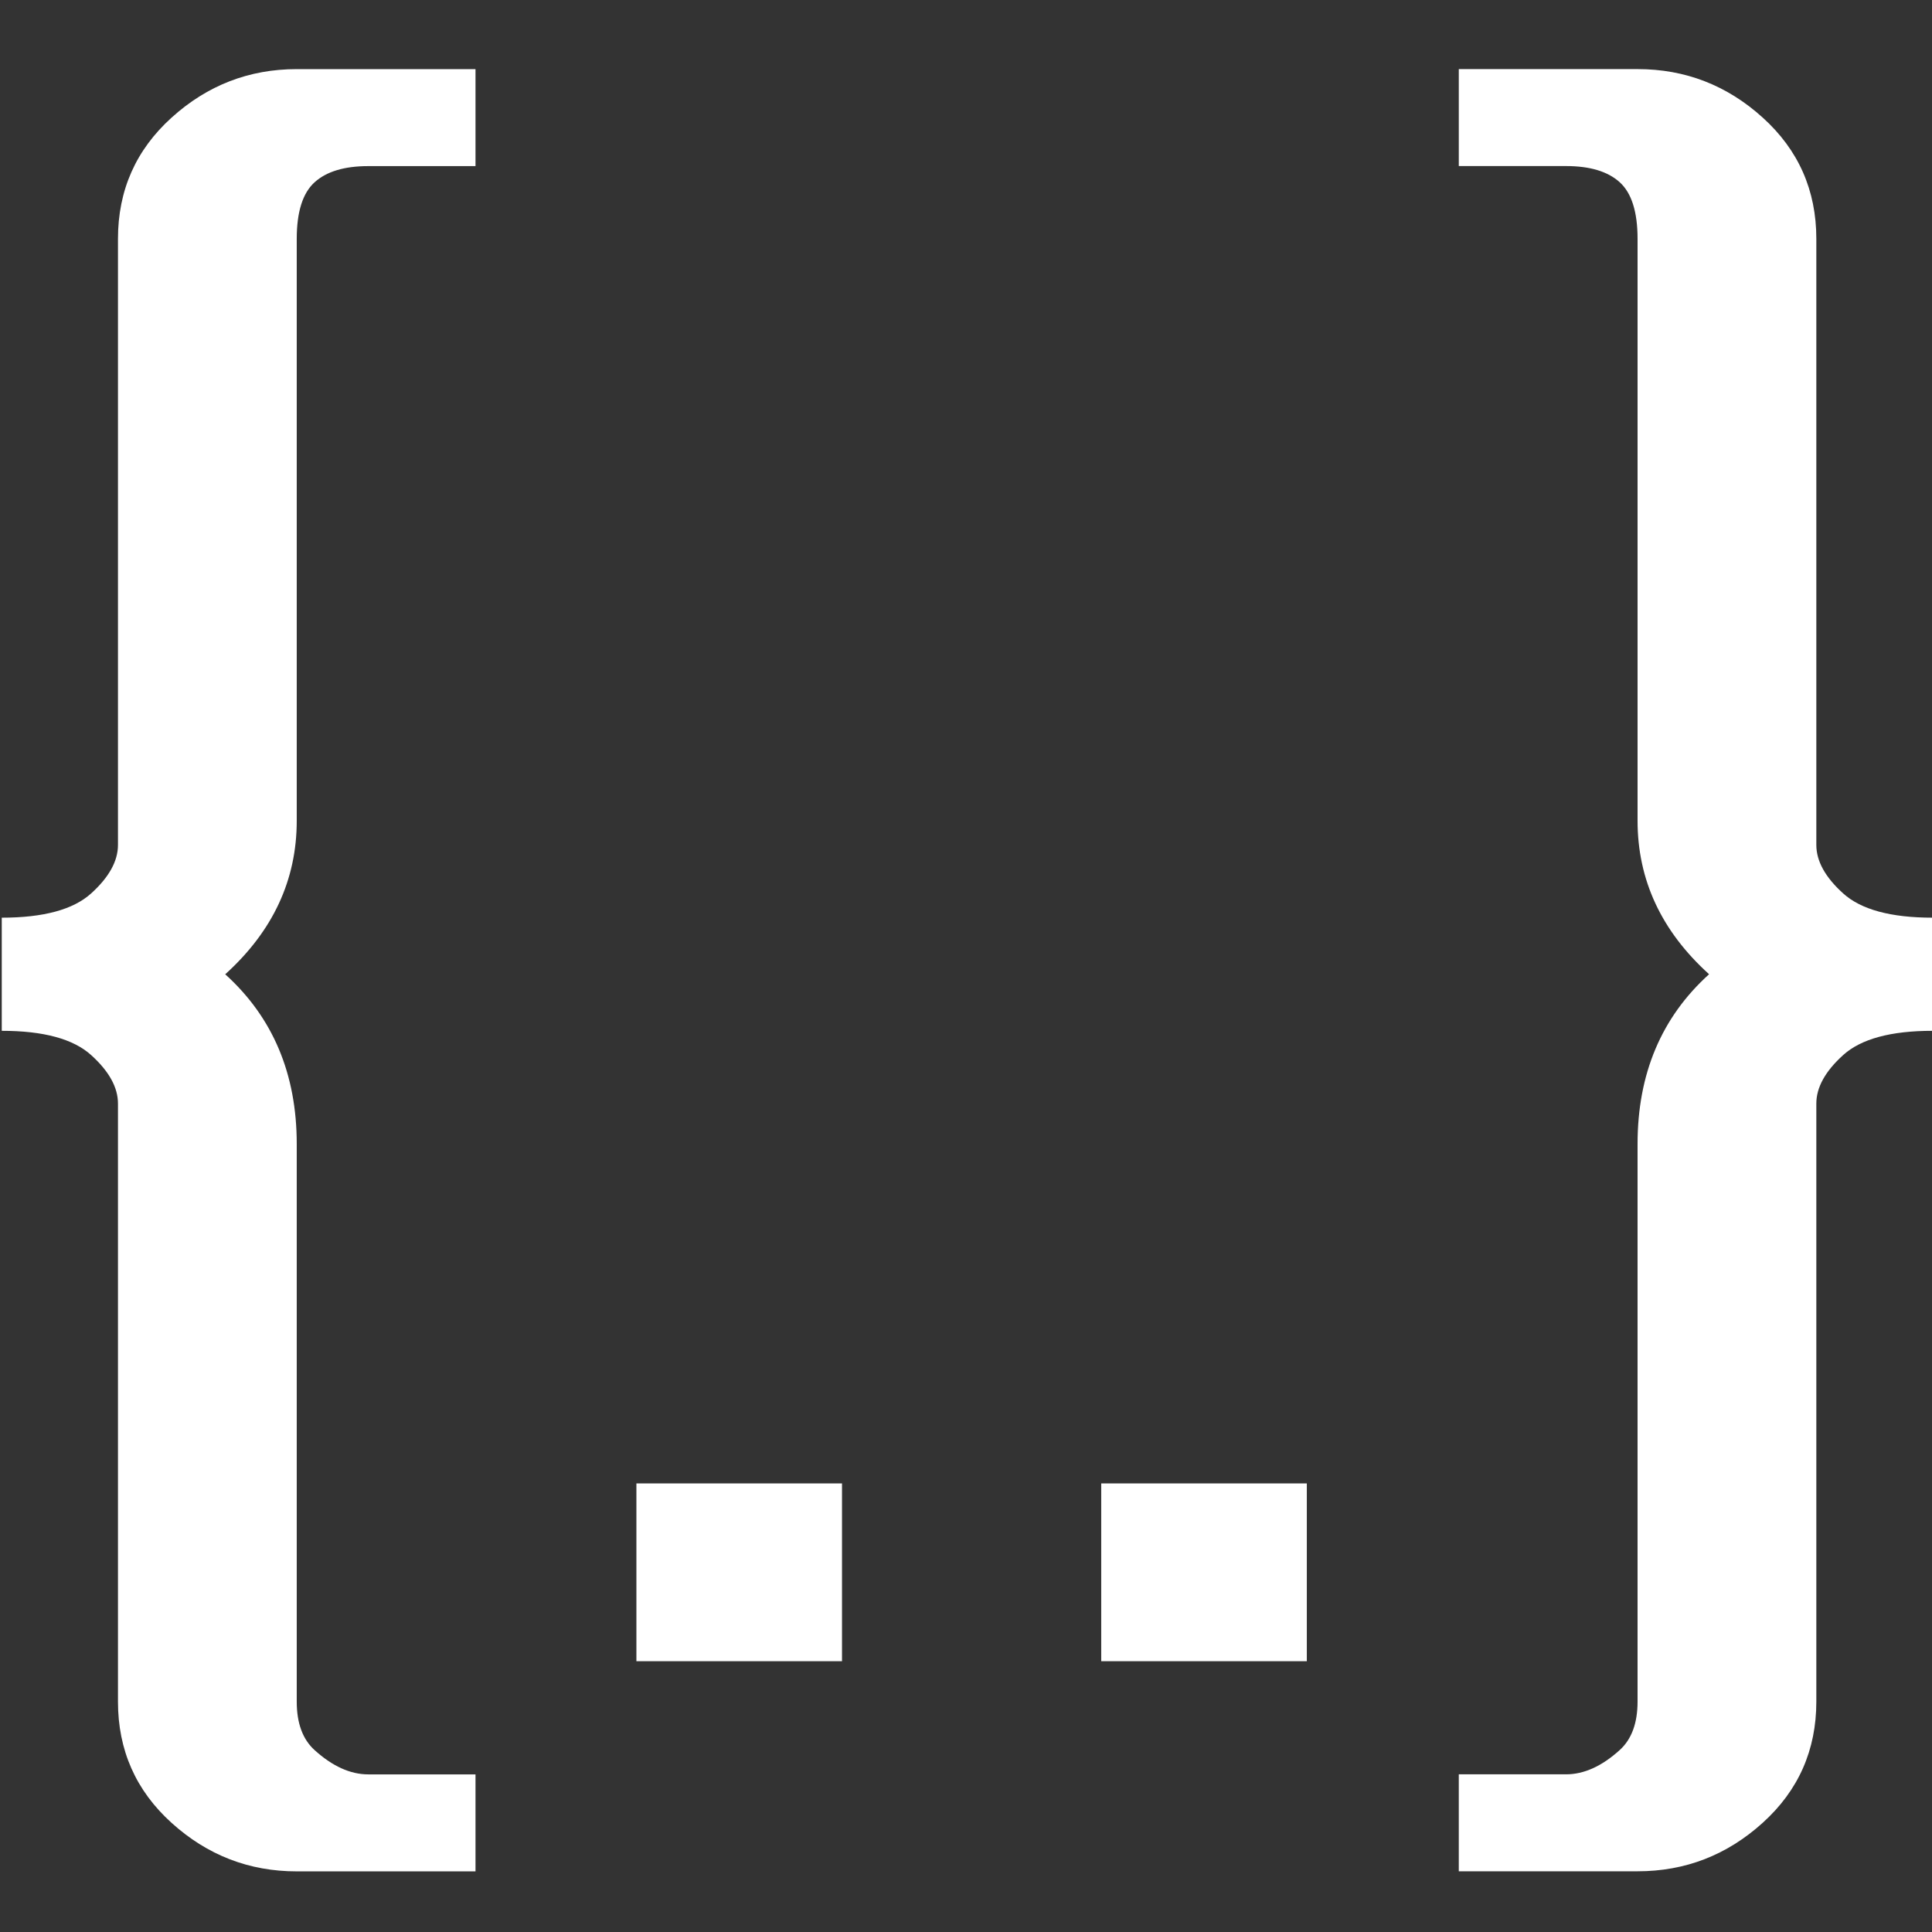 <?xml version="1.0" encoding="UTF-8" standalone="no"?>
<!-- Created with Inkscape (http://www.inkscape.org/) -->

<svg
   width="1378"
   height="1378"
   viewBox="0 0 364.596 364.596"
   version="1.1"
   id="svg1"
   xml:space="preserve"
   sodipodi:docname="tj.svg"
   inkscape:version="1.4.2 (f4327f4, 2025-05-13)"
   xmlns:inkscape="http://www.inkscape.org/namespaces/inkscape"
   xmlns:sodipodi="http://sodipodi.sourceforge.net/DTD/sodipodi-0.dtd"
   xmlns="http://www.w3.org/2000/svg"
   xmlns:svg="http://www.w3.org/2000/svg"><rect x="0" y="0" width="364.596" height="364.596" fill="#333333" stroke="none"/><sodipodi:namedview
     id="namedview1"
     pagecolor="#505050"
     bordercolor="#eeeeee"
     borderopacity="1"
     inkscape:showpageshadow="0"
     inkscape:pageopacity="0"
     inkscape:pagecheckerboard="0"
     inkscape:deskcolor="#505050"
     inkscape:zoom="1.2822932"
     inkscape:cx="560.32427"
     inkscape:cy="82.274475"
     inkscape:window-width="3840"
     inkscape:window-height="2050"
     inkscape:window-x="-12"
     inkscape:window-y="-12"
     inkscape:window-maximized="1"
     inkscape:current-layer="svg1" /><defs
     id="defs1"><linearGradient
       id="swatch7"><stop
         style="stop-color:#000000;stop-opacity:1;"
         offset="0"
         id="stop7" /></linearGradient></defs><g
     style="overflow:hidden;fill:#ffffff;fill-opacity:1"
     id="g3"
     transform="matrix(5.203,0,0,4.704,-264.537,-199.374)"><path
       d="m 57.067,47.102 q 1.945,-1.945 4.539,-1.945 h 6.484 v 3.891 h -3.891 q -1.297,0 -1.945,0.648 -0.648,0.648 -0.648,2.27 v 23.344 q 0,3.566 -2.594,6.16 2.594,2.594 2.594,6.809 v 22.371 q 0,1.297 0.648,1.945 0.973,0.973 1.945,0.973 h 3.891 v 3.891 h -6.484 q -2.594,0 -4.539,-1.945 -1.945,-1.945 -1.945,-4.863 V 86.656 q 0,-0.973 -0.973,-1.945 -0.973,-0.973 -3.242,-0.973 v -4.539 q 2.27,0 3.242,-0.973 0.973,-0.973 0.973,-1.945 V 51.965 q 0,-2.918 1.945,-4.863 z m 16.859,54.793 h 7.457 v 7.133 h -7.457 z m 16.859,0 h 7.457 v 7.133 h -7.457 z m 12.969,15.562 v -3.891 h 3.891 q 0.973,0 1.945,-0.973 0.648,-0.648 0.648,-1.945 V 88.277 q 0,-4.215 2.594,-6.809 -2.594,-2.594 -2.594,-6.16 v -23.344 q 0,-1.621 -0.648,-2.27 -0.648,-0.648 -1.945,-0.648 h -3.891 V 45.156 h 6.484 q 2.594,0 4.539,1.945 1.945,1.945 1.945,4.863 V 76.281 q 0,0.973 0.973,1.945 0.973,0.973 3.242,0.973 v 4.539 q -2.27,0 -3.242,0.973 -0.973,0.973 -0.973,1.945 v 23.992 q 0,2.918 -1.945,4.863 -1.945,1.945 -4.539,1.945 z"
       id="text1-8"
       style="font-size:83px;font-family:'MS PGothic', 'MS PGothic_MSFontService', sans-serif"
       aria-label="{..}" /></g></svg>
